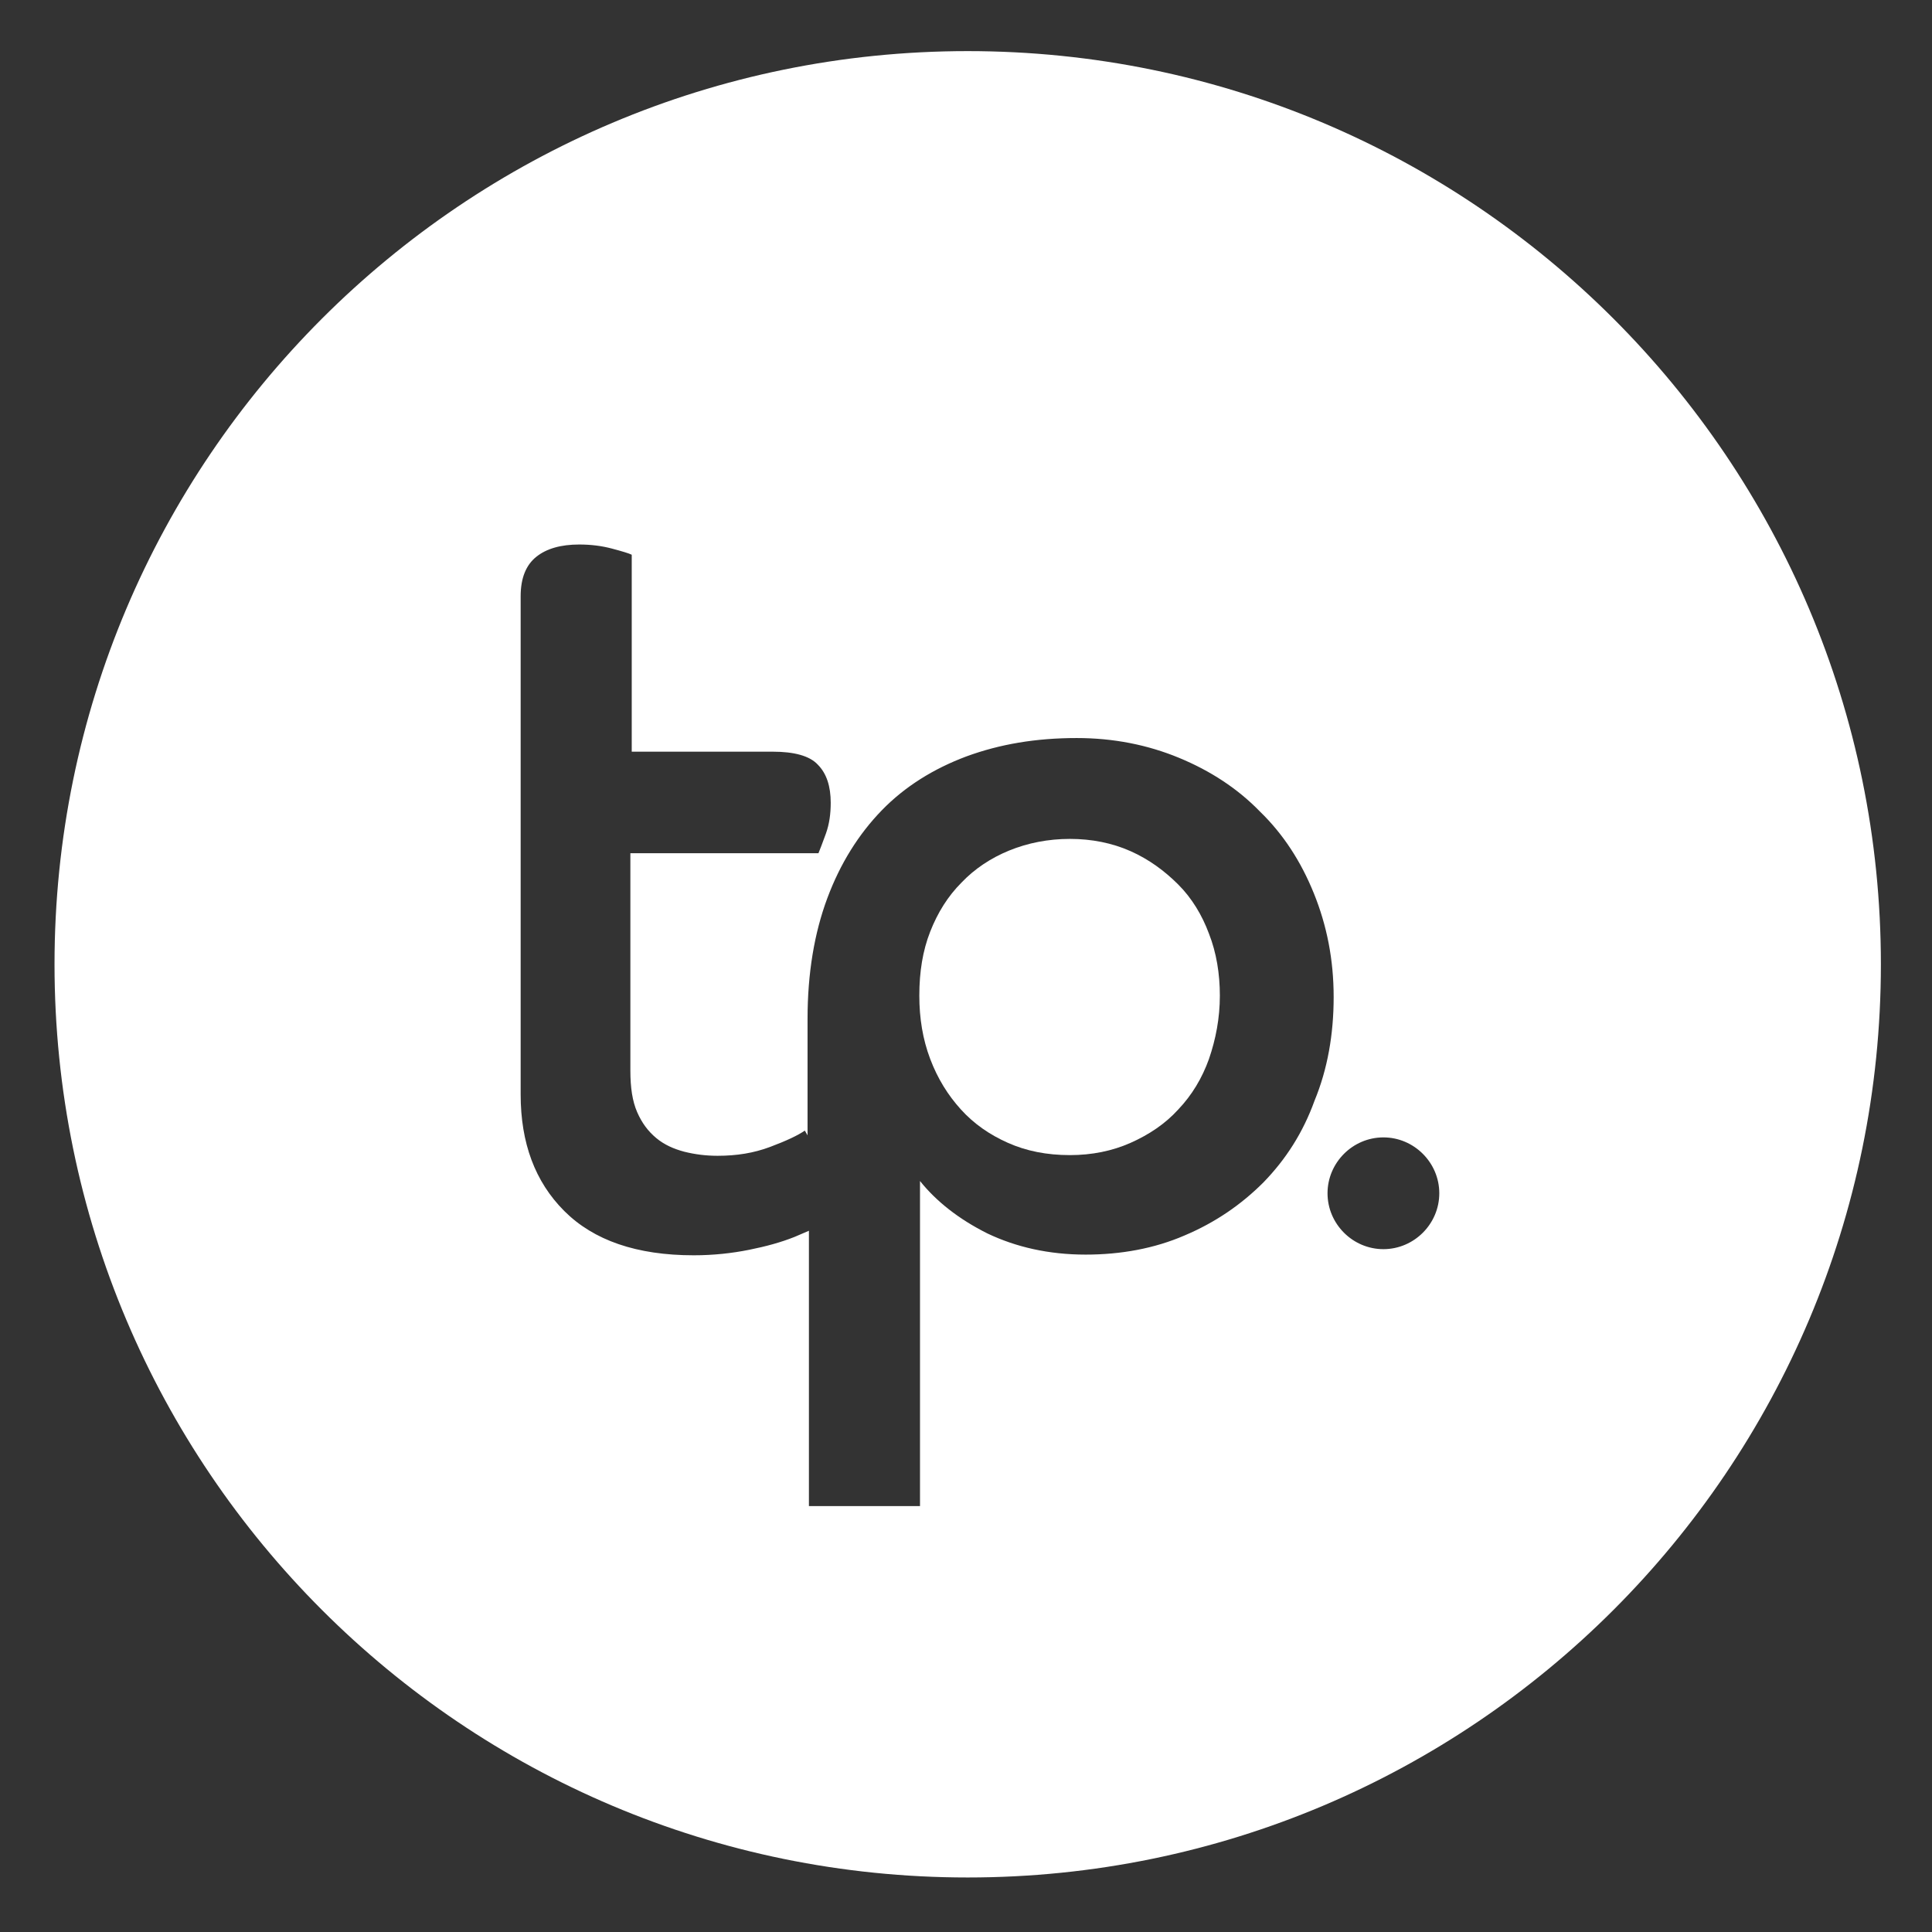 <?xml version="1.0" encoding="utf-8"?>
<!-- Generator: Adobe Illustrator 27.7.0, SVG Export Plug-In . SVG Version: 6.00 Build 0)  -->
<svg version="1.1" id="Layer_1" xmlns="http://www.w3.org/2000/svg" xmlns:xlink="http://www.w3.org/1999/xlink" x="0px" y="0px"
	 viewBox="0 0 283.5 283.5" style="enable-background:new 0 0 283.5 283.5;" xml:space="preserve">
<rect x="0" y="0" width="283.5" height="283.5" fill="#333333" stroke="none"/>
<style type="text/css">
	.st0{fill:#FFFFFF;}
</style>
<g>
	<path class="st0" d="M142,7.5c-74,0-134,60-134,134s60,134,134,134s134-60,134-134S216,7.5,142,7.5z M185.4,173.5
		c-3.3,3.3-7.1,5.9-11.6,7.8c-4.4,1.9-9.3,2.8-14.5,2.8c-5.4,0-10.2-1.1-14.4-3.1c-4.2-2.1-7.5-4.7-9.9-7.7V221h-16.3v-40.4
		c-0.7,0.3-1.4,0.6-2.1,0.9c-2,0.8-4.2,1.4-6.7,1.9c-2.5,0.5-5.2,0.8-8.1,0.8c-8.4,0-14.7-2.2-19-6.5c-4.3-4.3-6.4-10-6.4-17.1V87.5
		c0-2.7,0.8-4.6,2.3-5.8c1.5-1.2,3.6-1.8,6.3-1.8c1.7,0,3.3,0.2,4.8,0.6c1.5,0.4,2.5,0.7,2.9,0.9v28.9h20.7c3.1,0,5.4,0.6,6.6,1.9
		c1.3,1.3,1.9,3.2,1.9,5.6c0,1.6-0.2,3.1-0.7,4.5c-0.5,1.4-0.9,2.4-1.1,2.9H92.5v31.9c0,2.5,0.3,4.5,1,6.1c0.7,1.6,1.6,2.8,2.8,3.8
		c1.2,1,2.6,1.6,4.1,2c1.6,0.4,3.2,0.6,4.9,0.6c2.8,0,5.3-0.4,7.7-1.3c2.4-0.9,4.1-1.7,5.1-2.4l0.4,0.7v-17.1c0-6.7,1-12.6,2.9-17.7
		c1.9-5.1,4.6-9.4,8-12.9c3.4-3.5,7.6-6.1,12.4-7.9c4.9-1.8,10.2-2.7,16.2-2.7c5.4,0,10.4,1,15,2.9c4.6,1.9,8.6,4.5,11.9,7.9
		c3.4,3.3,6,7.3,7.9,12c1.9,4.7,2.9,9.7,2.9,15.2c0,5.5-0.9,10.6-2.8,15.2C191.2,166.2,188.7,170.1,185.4,173.5z M203,183.3
		c-4.5,0-8.2-3.7-8.2-8.2s3.7-8.2,8.2-8.2s8.2,3.7,8.2,8.2S207.5,183.3,203,183.3z"/>
	<path class="st0" d="M172.9,129.8c-2-2-4.3-3.7-7-4.9c-2.7-1.2-5.7-1.8-8.9-1.8c-3.2,0-6.2,0.6-8.9,1.7c-2.7,1.1-5.1,2.7-7,4.7
		c-2,2-3.5,4.4-4.6,7.2c-1.1,2.8-1.6,5.9-1.6,9.4c0,3.3,0.5,6.4,1.6,9.3c1.1,2.9,2.6,5.3,4.5,7.4c1.9,2.1,4.2,3.7,6.9,4.9
		c2.7,1.2,5.7,1.8,9.1,1.8c3.2,0,6.2-0.6,8.9-1.8c2.7-1.2,5.1-2.8,7-4.9c2-2.1,3.5-4.6,4.5-7.4c1-2.9,1.6-6,1.6-9.3
		c0-3.2-0.5-6.3-1.6-9.1C176.4,134.3,174.9,131.8,172.9,129.8z"/>
</g>
</svg>
